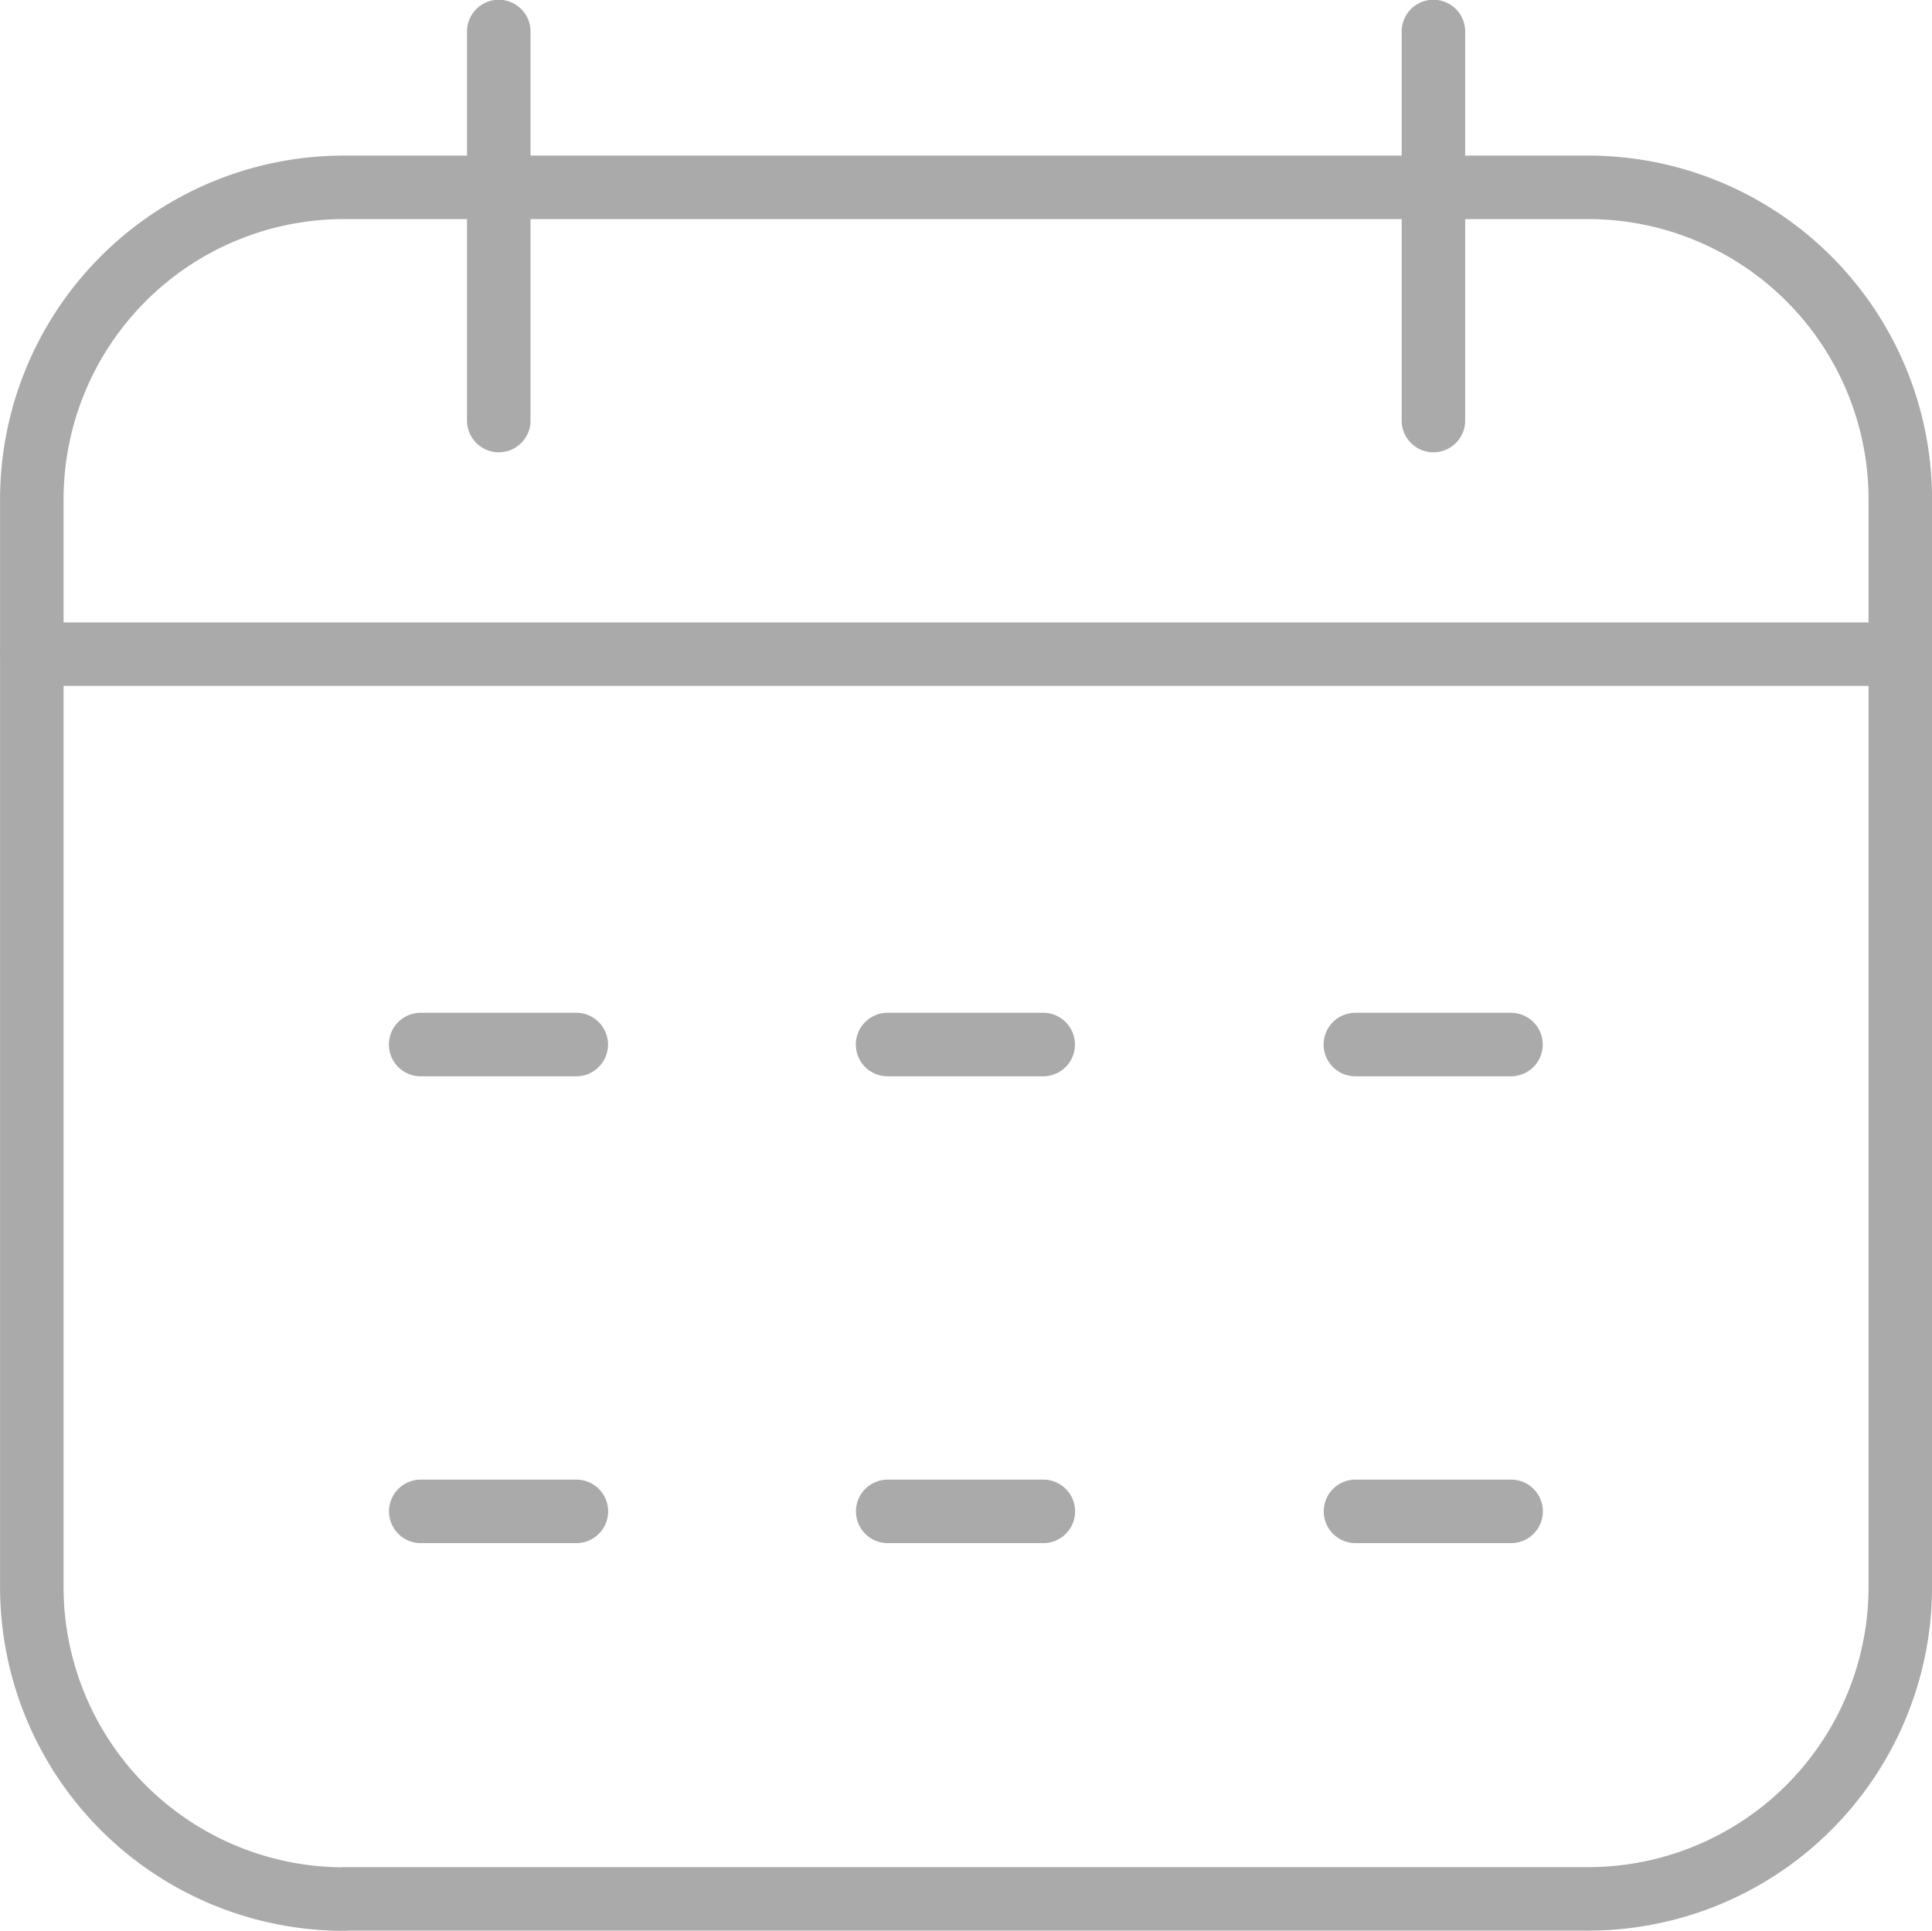<svg xmlns="http://www.w3.org/2000/svg" width="30.419" height="30.405" viewBox="0 0 30.419 30.405">
    <path d="M-274.966-475.366h2.45m4.915 0h2.45m-17.167 0h2.45m4.9-7.351h2.45m4.915 0h2.45m-17.167 0h2.45m-8.576-6.147h29.419m-24.5 19.6h19.589a4.915 4.915 0 0 0 4.915-4.915V-491.3a4.915 4.915 0 0 0-4.915-4.915h-19.589a4.915 4.915 0 0 0-4.915 4.915v17.124a4.915 4.915 0 0 0 4.914 4.915zm17.153-23.279v-6.126m-14.716 6.126v-6.126" transform="translate(288.943 499.165)" style="fill:none;stroke:#aaa;stroke-linecap:round;stroke-linejoin:round;stroke-miterlimit:10" data-name="Grupo 8579"/>
</svg>
